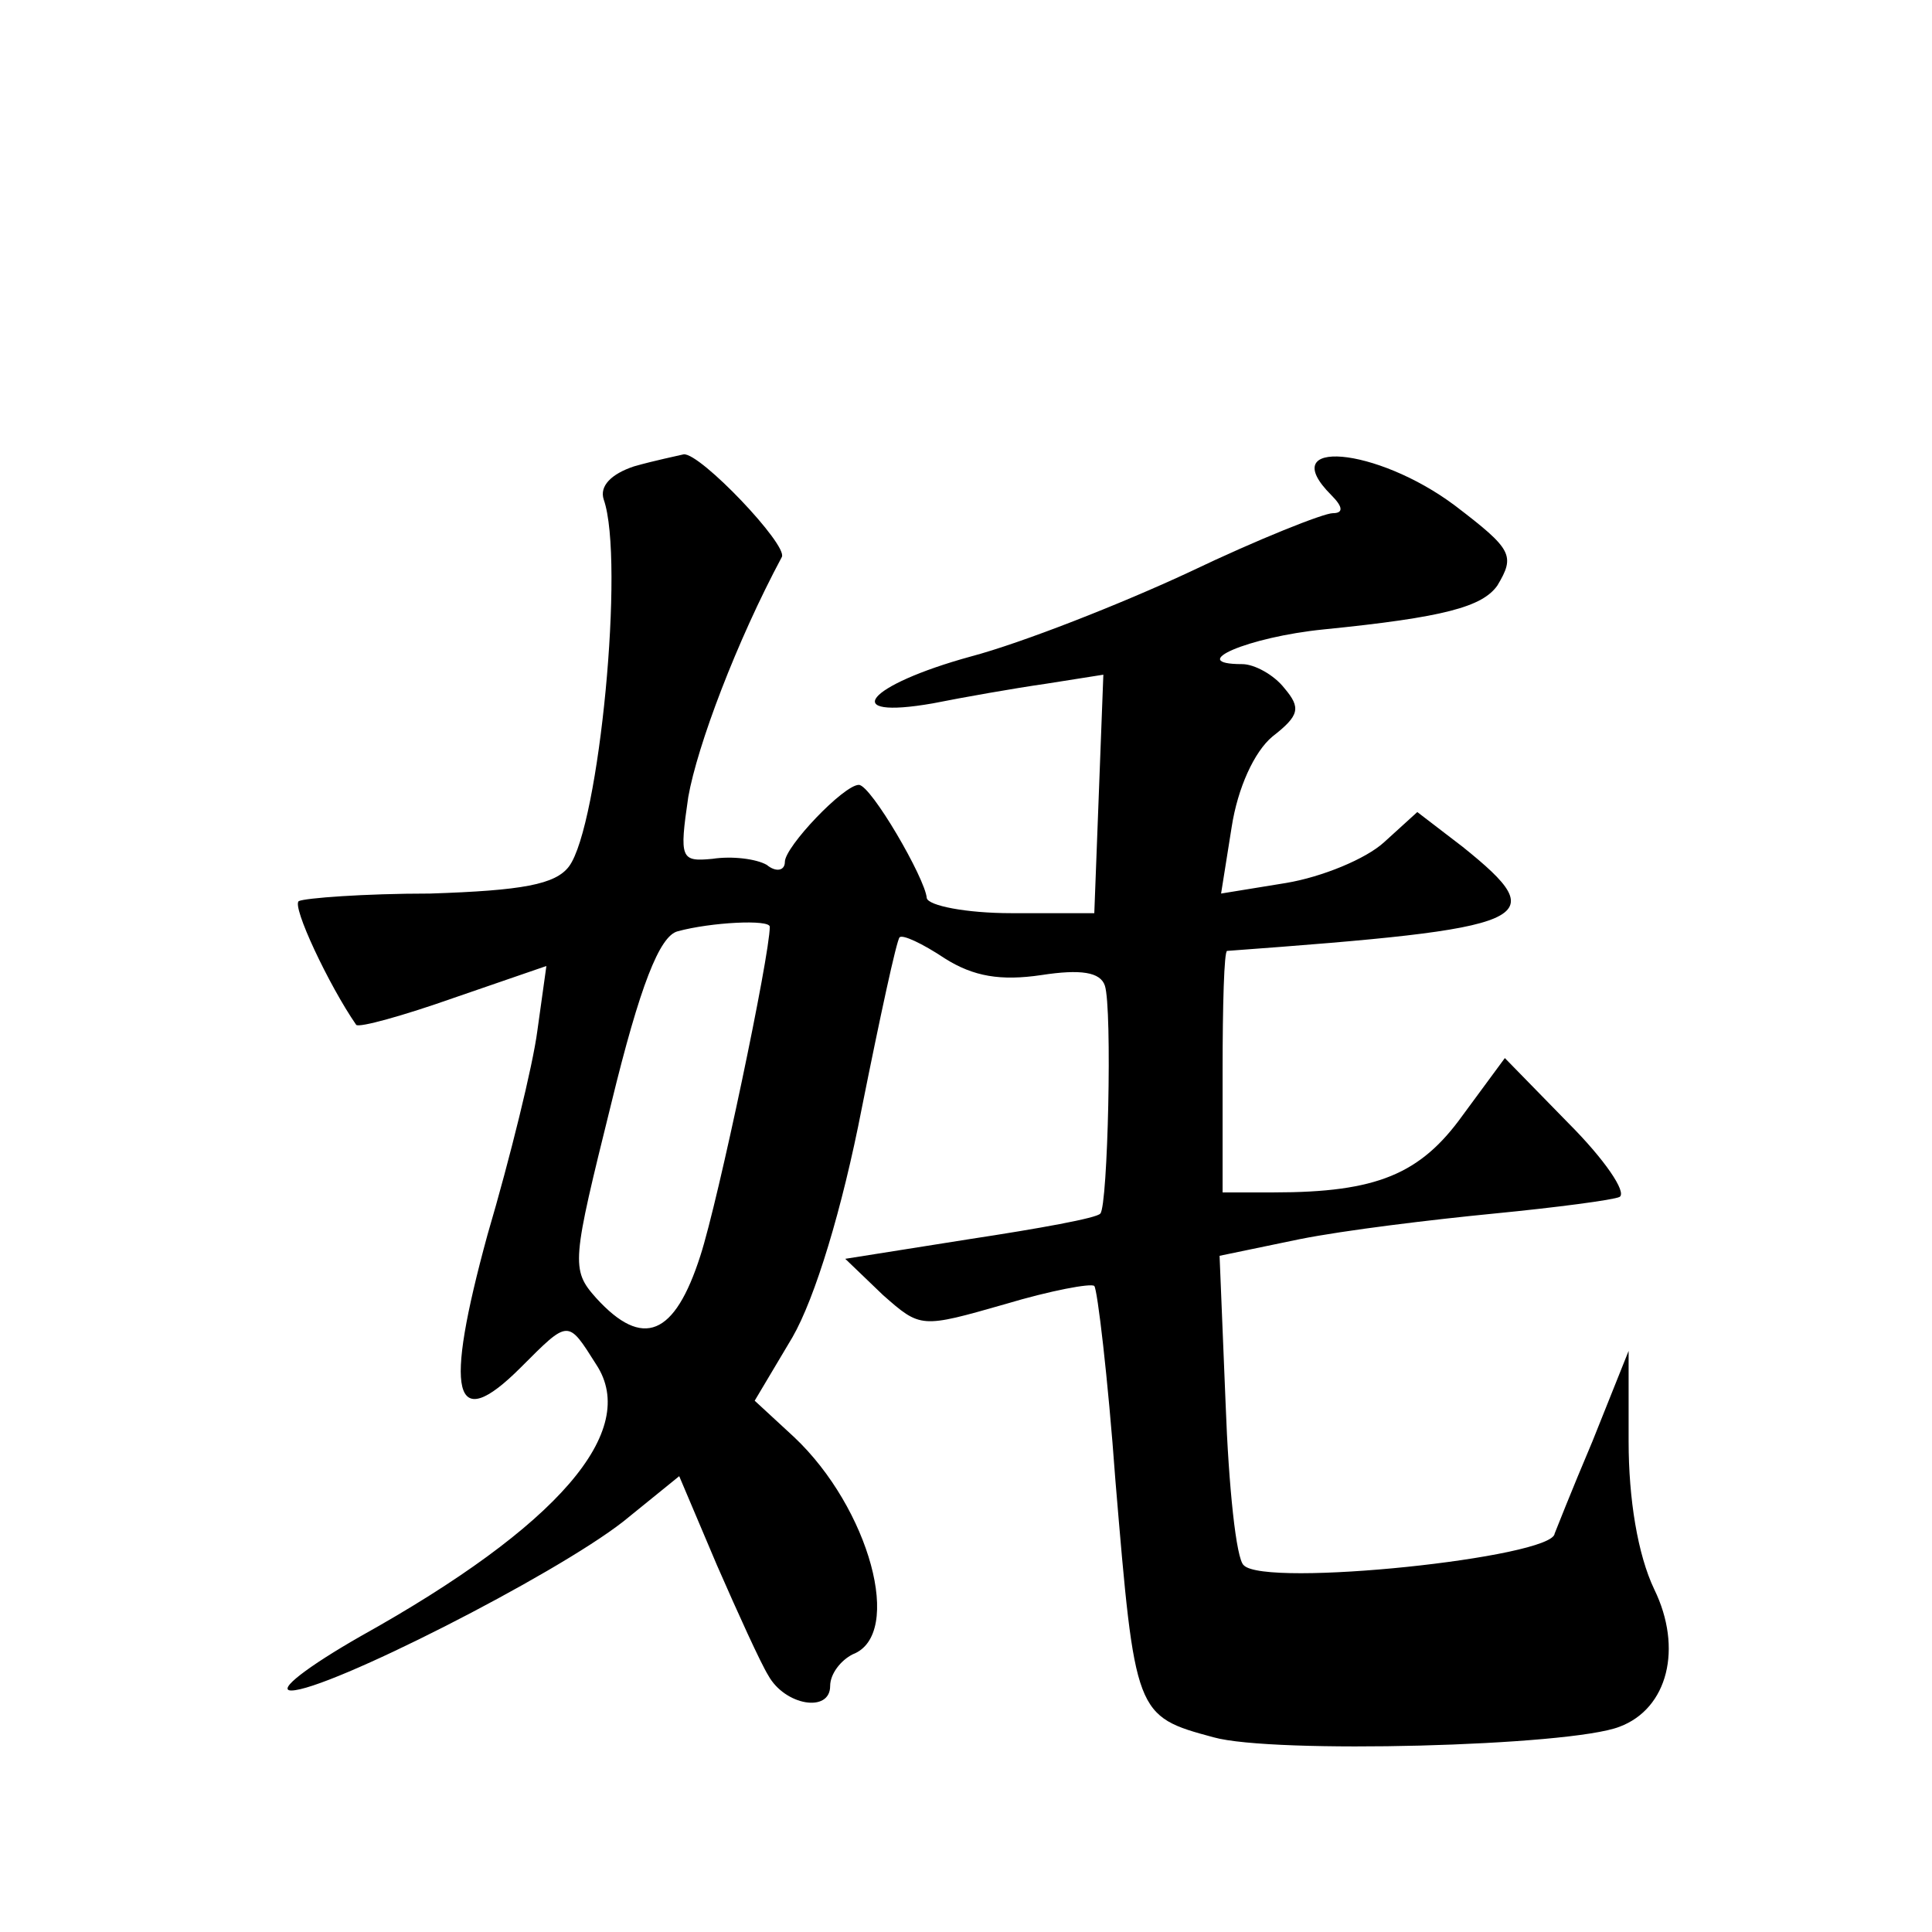 <?xml version="1.0" standalone="no"?>
<!DOCTYPE svg PUBLIC "-//W3C//DTD SVG 20010904//EN"
 "http://www.w3.org/TR/2001/REC-SVG-20010904/DTD/svg10.dtd">
<svg version="1.0" xmlns="http://www.w3.org/2000/svg"
 width="128pt" height="128pt" viewBox="0 0 128 128"
 preserveAspectRatio="xMidYMid meet">
<g transform="translate(0,128) scale(0.1,-0.1)"
fill="#0" stroke="none">
<path d="M420 971 c-15 -5 -23 -13 -20 -22 14 -40 -3 -216 -23 -243 -9 -12 -31
-16 -92 -18 -44 0 -83 -3 -87 -5 -5 -3 20 -56 38 -82 2 -2 31 6 65 18 l61 21 -6
-43 c-3 -23 -18 -84 -33 -135 -29 -106 -23 -133 22 -88 32 32 31 32 50 2 29 -44
-25 -107 -156 -180 -35 -20 -56 -36 -46 -36 24 0 174 76 220 112 l37 30 25 -59
c14 -32 29 -65 34 -73 11 -20 41 -25 41 -7 0 8 7 17 15 21 34 13 11 97 -39 144
l-26 24 25 42 c15 26 33 85 46 152 12 60 23 111 25 113 2 2 15 -4 30 -14 19 -12
37 -15 64 -11 26 4 39 2 42 -7 5 -15 2 -146 -3 -151 -2 -3 -41 -10 -87 -17 l-82
-13 25 -24 c25 -22 25 -22 81 -6 30 9 57 14 59 12 2 -2 9 -60 14 -129 13 -155 13
-156 65 -170 39 -11 236 -6 269 7 32 12 42 52 23 91 -11 23 -17 60 -17 98 l0 60
-24 -60 c-14 -33 -25 -61 -25 -61 -1 -16 -192 -36 -206 -21 -5 4 -10 52 -12 107
l-4 98 53 11 c30 6 88 13 129 17 41 4 79 9 83 11 5 3 -10 25 -34 49 l-42 43 -28
-38 c-28 -39 -57 -51 -125 -51 l-34 0 0 80 c0 44 1 80 3 80 204 15 217 20 156 69
l-30 23 -22 -20 c-12 -11 -41 -23 -65 -27 l-43 -7 7 44 c4 26 15 50 27 60 18 14
19 19 8 32 -7 9 -20 16 -28 16 -38 0 4 18 54 23 80 8 105 15 115 29 12 20 10 24
-28 53 -52 39 -120 45 -82 7 8 -8 8 -12 1 -12 -6 0 -49 -17 -95 -39 -45 -21 -111
-47 -145 -56 -69 -19 -88 -42 -25 -31 20 4 54 10 75 13 l38 6 -3 -79 -3 -79 -55
0 c-30 0 -55 5 -56 10 -1 13 -37 75 -45 75 -10 0 -49 -41 -49 -51 0 -6 -6 -7 -12
-2 -7 4 -23 6 -36 4 -21 -2 -22 0 -16 41 6 34 32 103 62 159 4 8 -54 69 -65 68
-4 -1 -19 -4 -33 -8z m90 -305 c0 -19 -34 -181 -46 -218 -17 -53 -38 -62 -69 -28
-17 19 -16 24 10 129 19 78 32 111 44 114 22 6 61 8 61 3z"/>
</g>
</svg>
